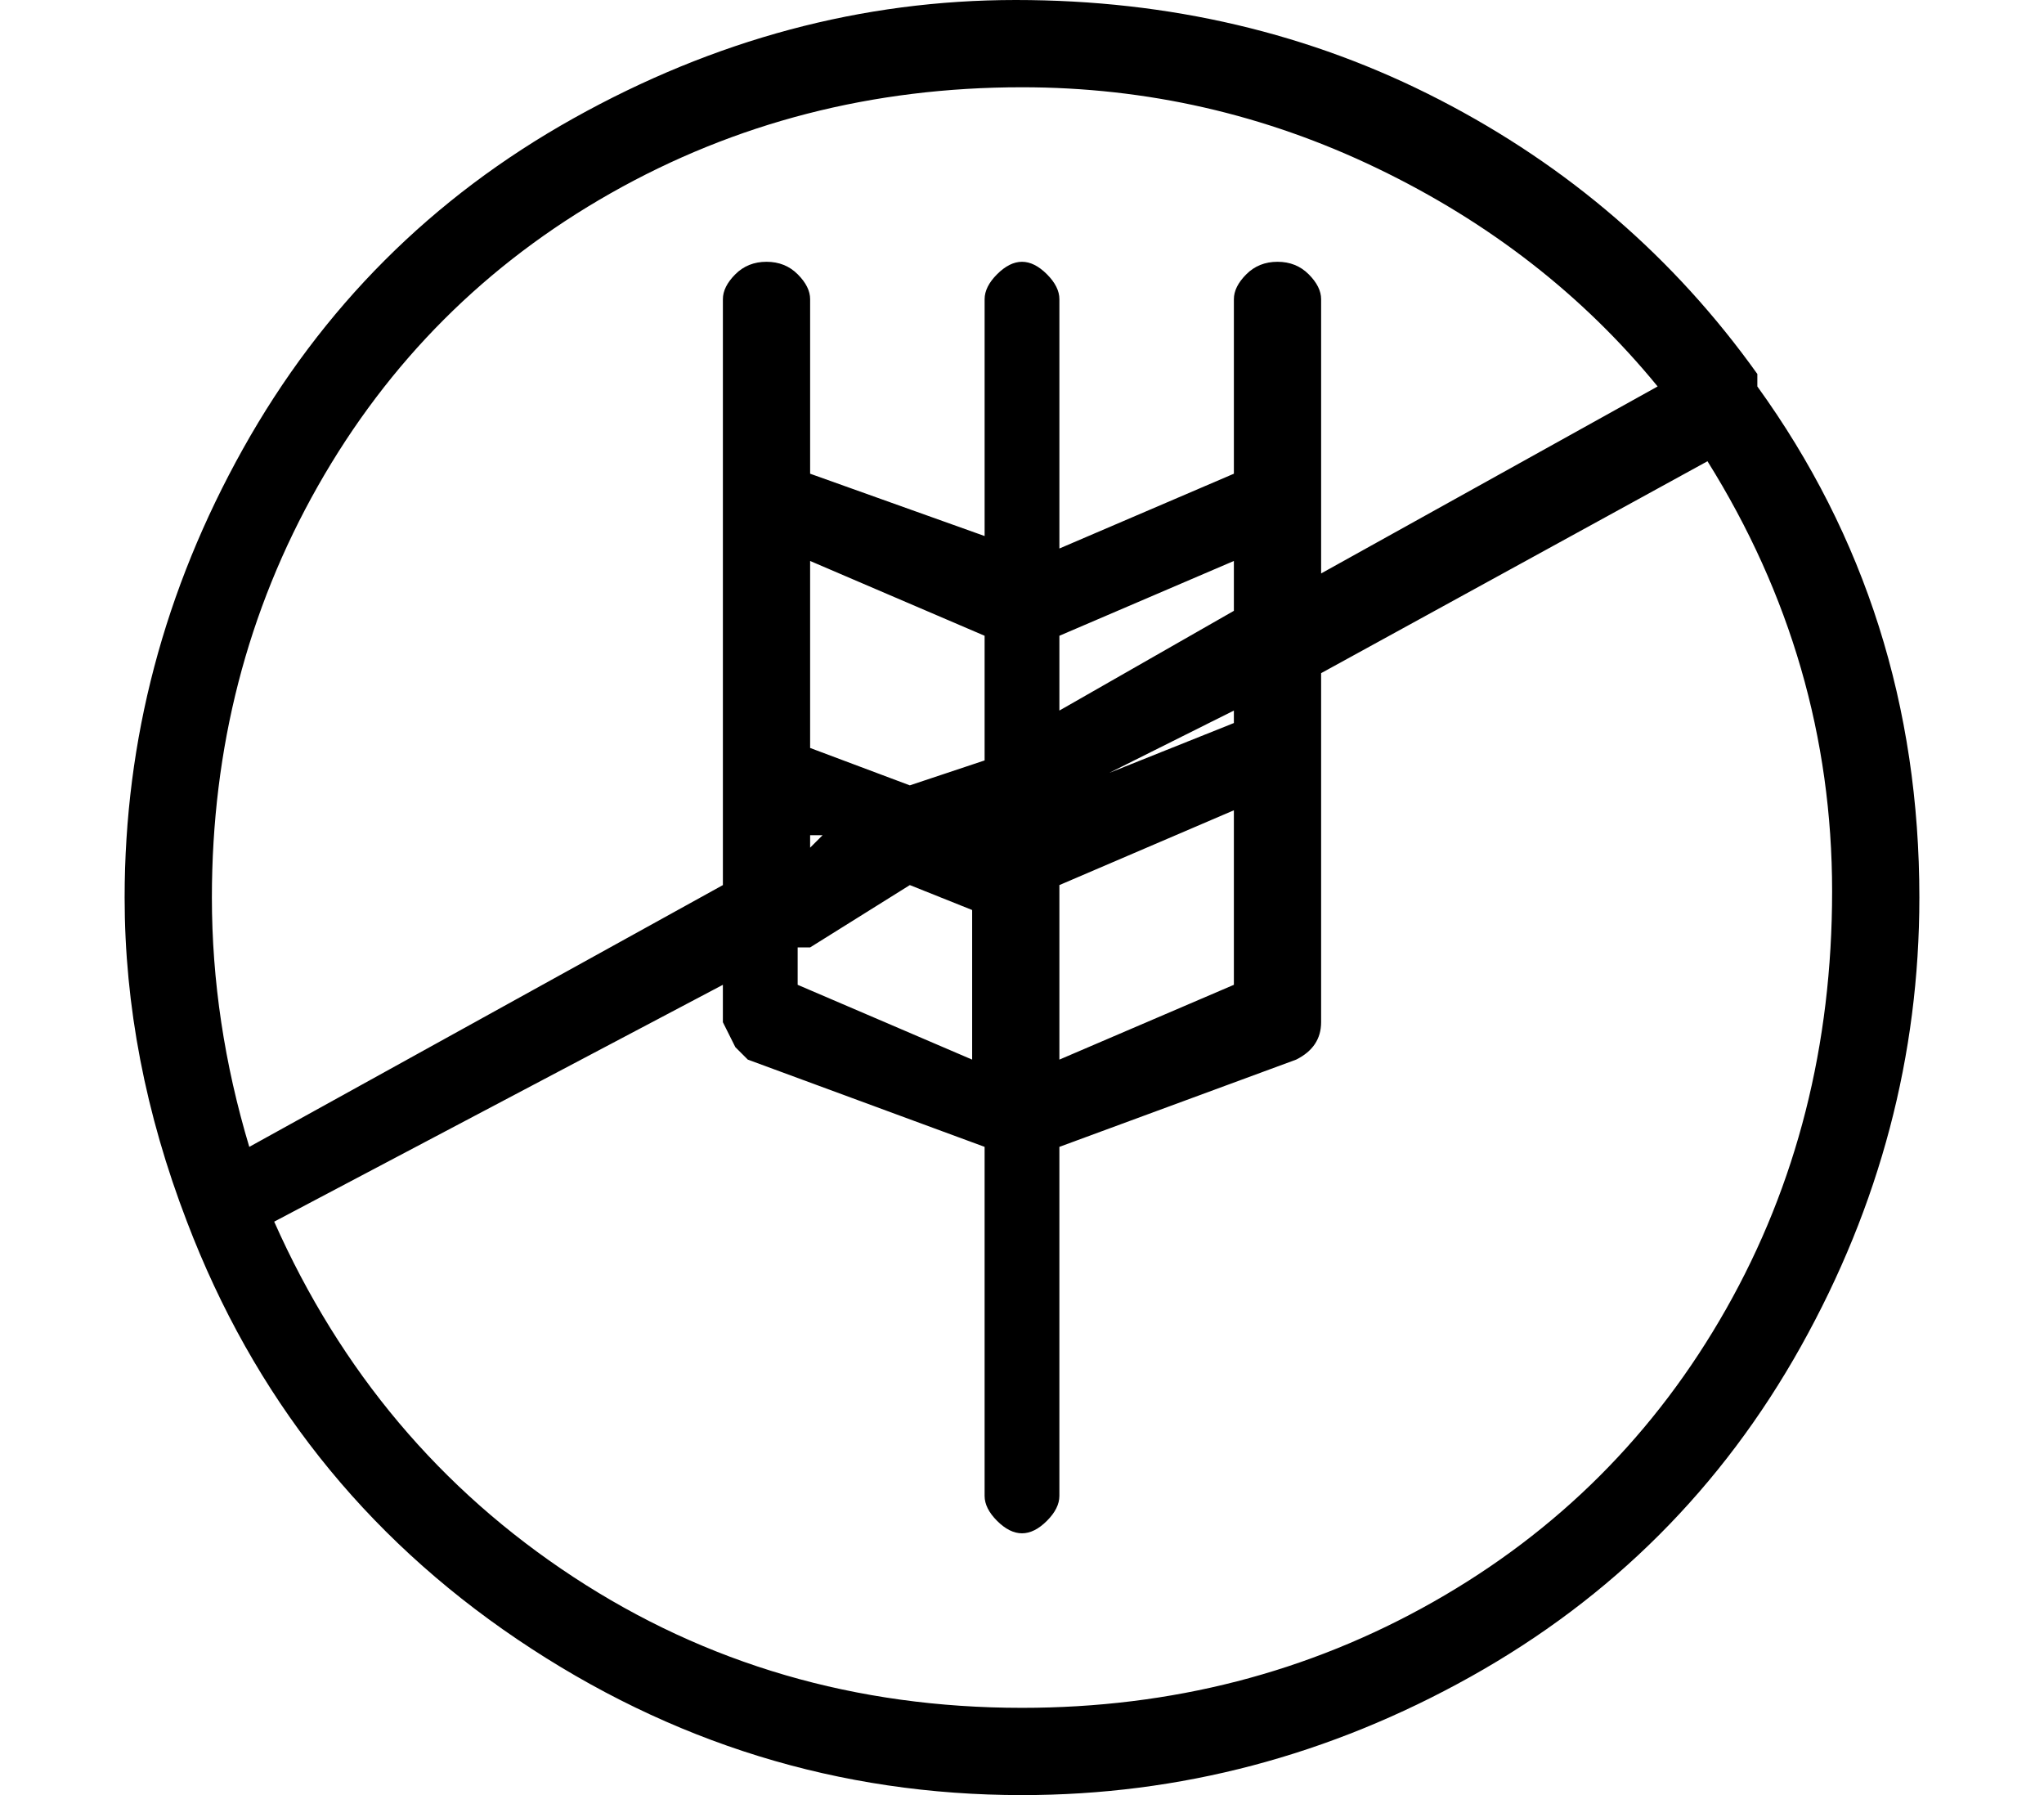 <?xml version="1.0" standalone="no"?>
<!DOCTYPE svg PUBLIC "-//W3C//DTD SVG 1.1//EN" "http://www.w3.org/Graphics/SVG/1.1/DTD/svg11.dtd" >
<svg xmlns="http://www.w3.org/2000/svg" xmlns:xlink="http://www.w3.org/1999/xlink" version="1.1" viewBox="-10 0 164 144">
   <path fill="currentColor"
d="M131 31v0v0v-1q-10 -14 -25.5 -22t-34 -8t-35.5 9.5t-26.5 26.5t-9.5 36q0 13 5 26v0q8 21 26.5 33.5t40.5 12.5q19 0 36 -9.5t26.5 -26.5t9.5 -36q0 -23 -13 -41zM72 7q15 0 28.5 6.5t22.5 17.5l-27 15v-22q0 -1 -1 -2t-2.5 -1t-2.5 1t-1 2v14l-14 6v-20q0 -1 -1 -2
t-2 -1t-2 1t-1 2v19l-14 -5v-14q0 -1 -1 -2t-2.5 -1t-2.5 1t-1 2v47l-38 21q-3 -10 -3 -20q0 -18 8.5 -33t23.5 -23.5t33 -8.5zM55 76l8 -5l5 2v12l-14 -6v-3h1zM69 61l-6 2l-8 -3v-15l14 6v10zM55 67h1l-1 1v-1zM75 71l14 -6v14l-14 6v-14zM89 58l-10 4l10 -5v1zM75 57v-6
l14 -6v4zM72 137q-20 0 -36 -10.5t-24 -28.5l36 -19v3l1 2l1 1l19 7v28q0 1 1 2t2 1t2 -1t1 -2v-28l19 -7q2 -1 2 -3v-28l31 -17q10 16 10 34.5t-8.5 33.5t-23.5 23.5t-33 8.5z" />
</svg>
